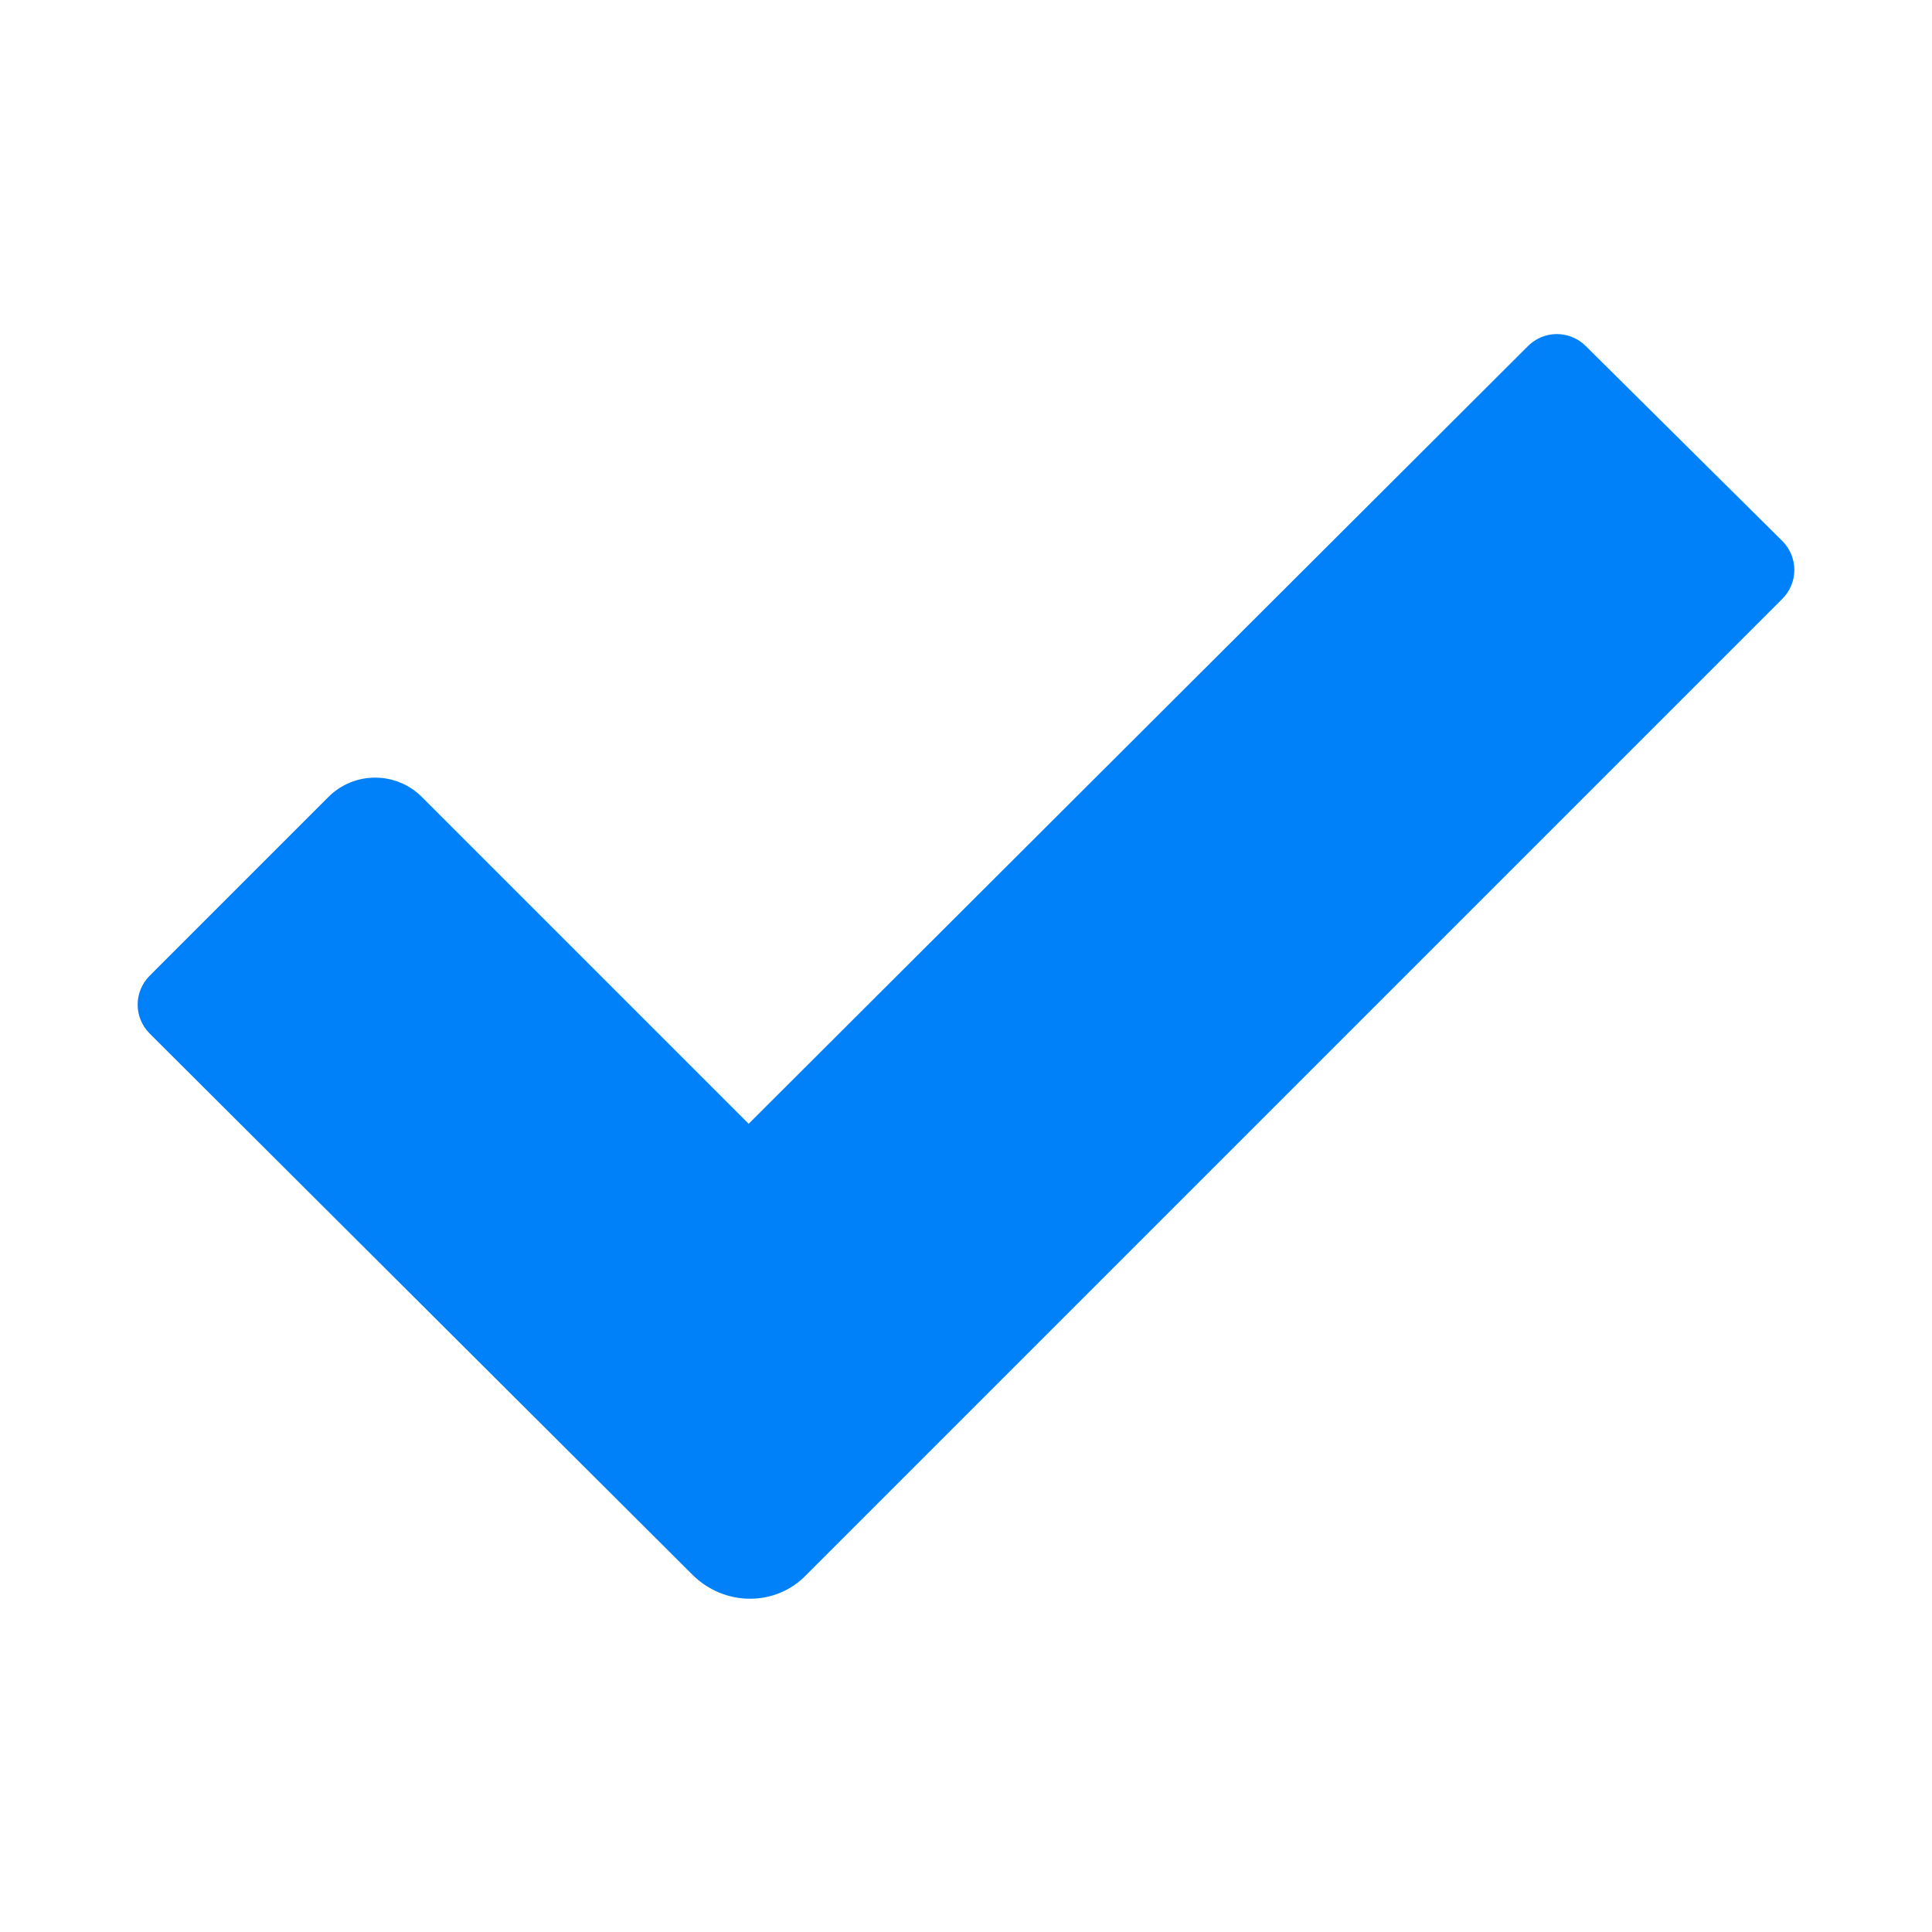 <?xml version="1.0" encoding="utf-8"?>
<!-- Generator: $$$/GeneralStr/196=Adobe Illustrator 27.6.0, SVG Export Plug-In . SVG Version: 6.00 Build 0)  -->
<svg version="1.1" id="Livello_1" xmlns="http://www.w3.org/2000/svg" xmlns:xlink="http://www.w3.org/1999/xlink" x="0px" y="0px"
	 viewBox="0 0 120 120" style="enable-background:new 0 0 120 120;" xml:space="preserve">
<style type="text/css">
	.st0{fill:none;}
	.st1{fill:#FFFFFF;}
	.st2{fill:#E8E9EA;}
	.st3{fill:#0081F9;}
</style>
<rect class="st0" width="120" height="120"/>
<path class="st3" d="M94.9,21.5L46.5,69.8L26.2,49.5c-1.6-1.6-4.2-1.6-5.8,0L9.3,60.6c-1,1-1,2.6,0,3.6L43,97.8c2,2,5.2,2,7.1,0
	l12.2-12.2l48.4-48.4c1-1,1-2.6,0-3.6L98.5,21.5C97.5,20.5,95.9,20.5,94.9,21.5z"/>
</svg>

